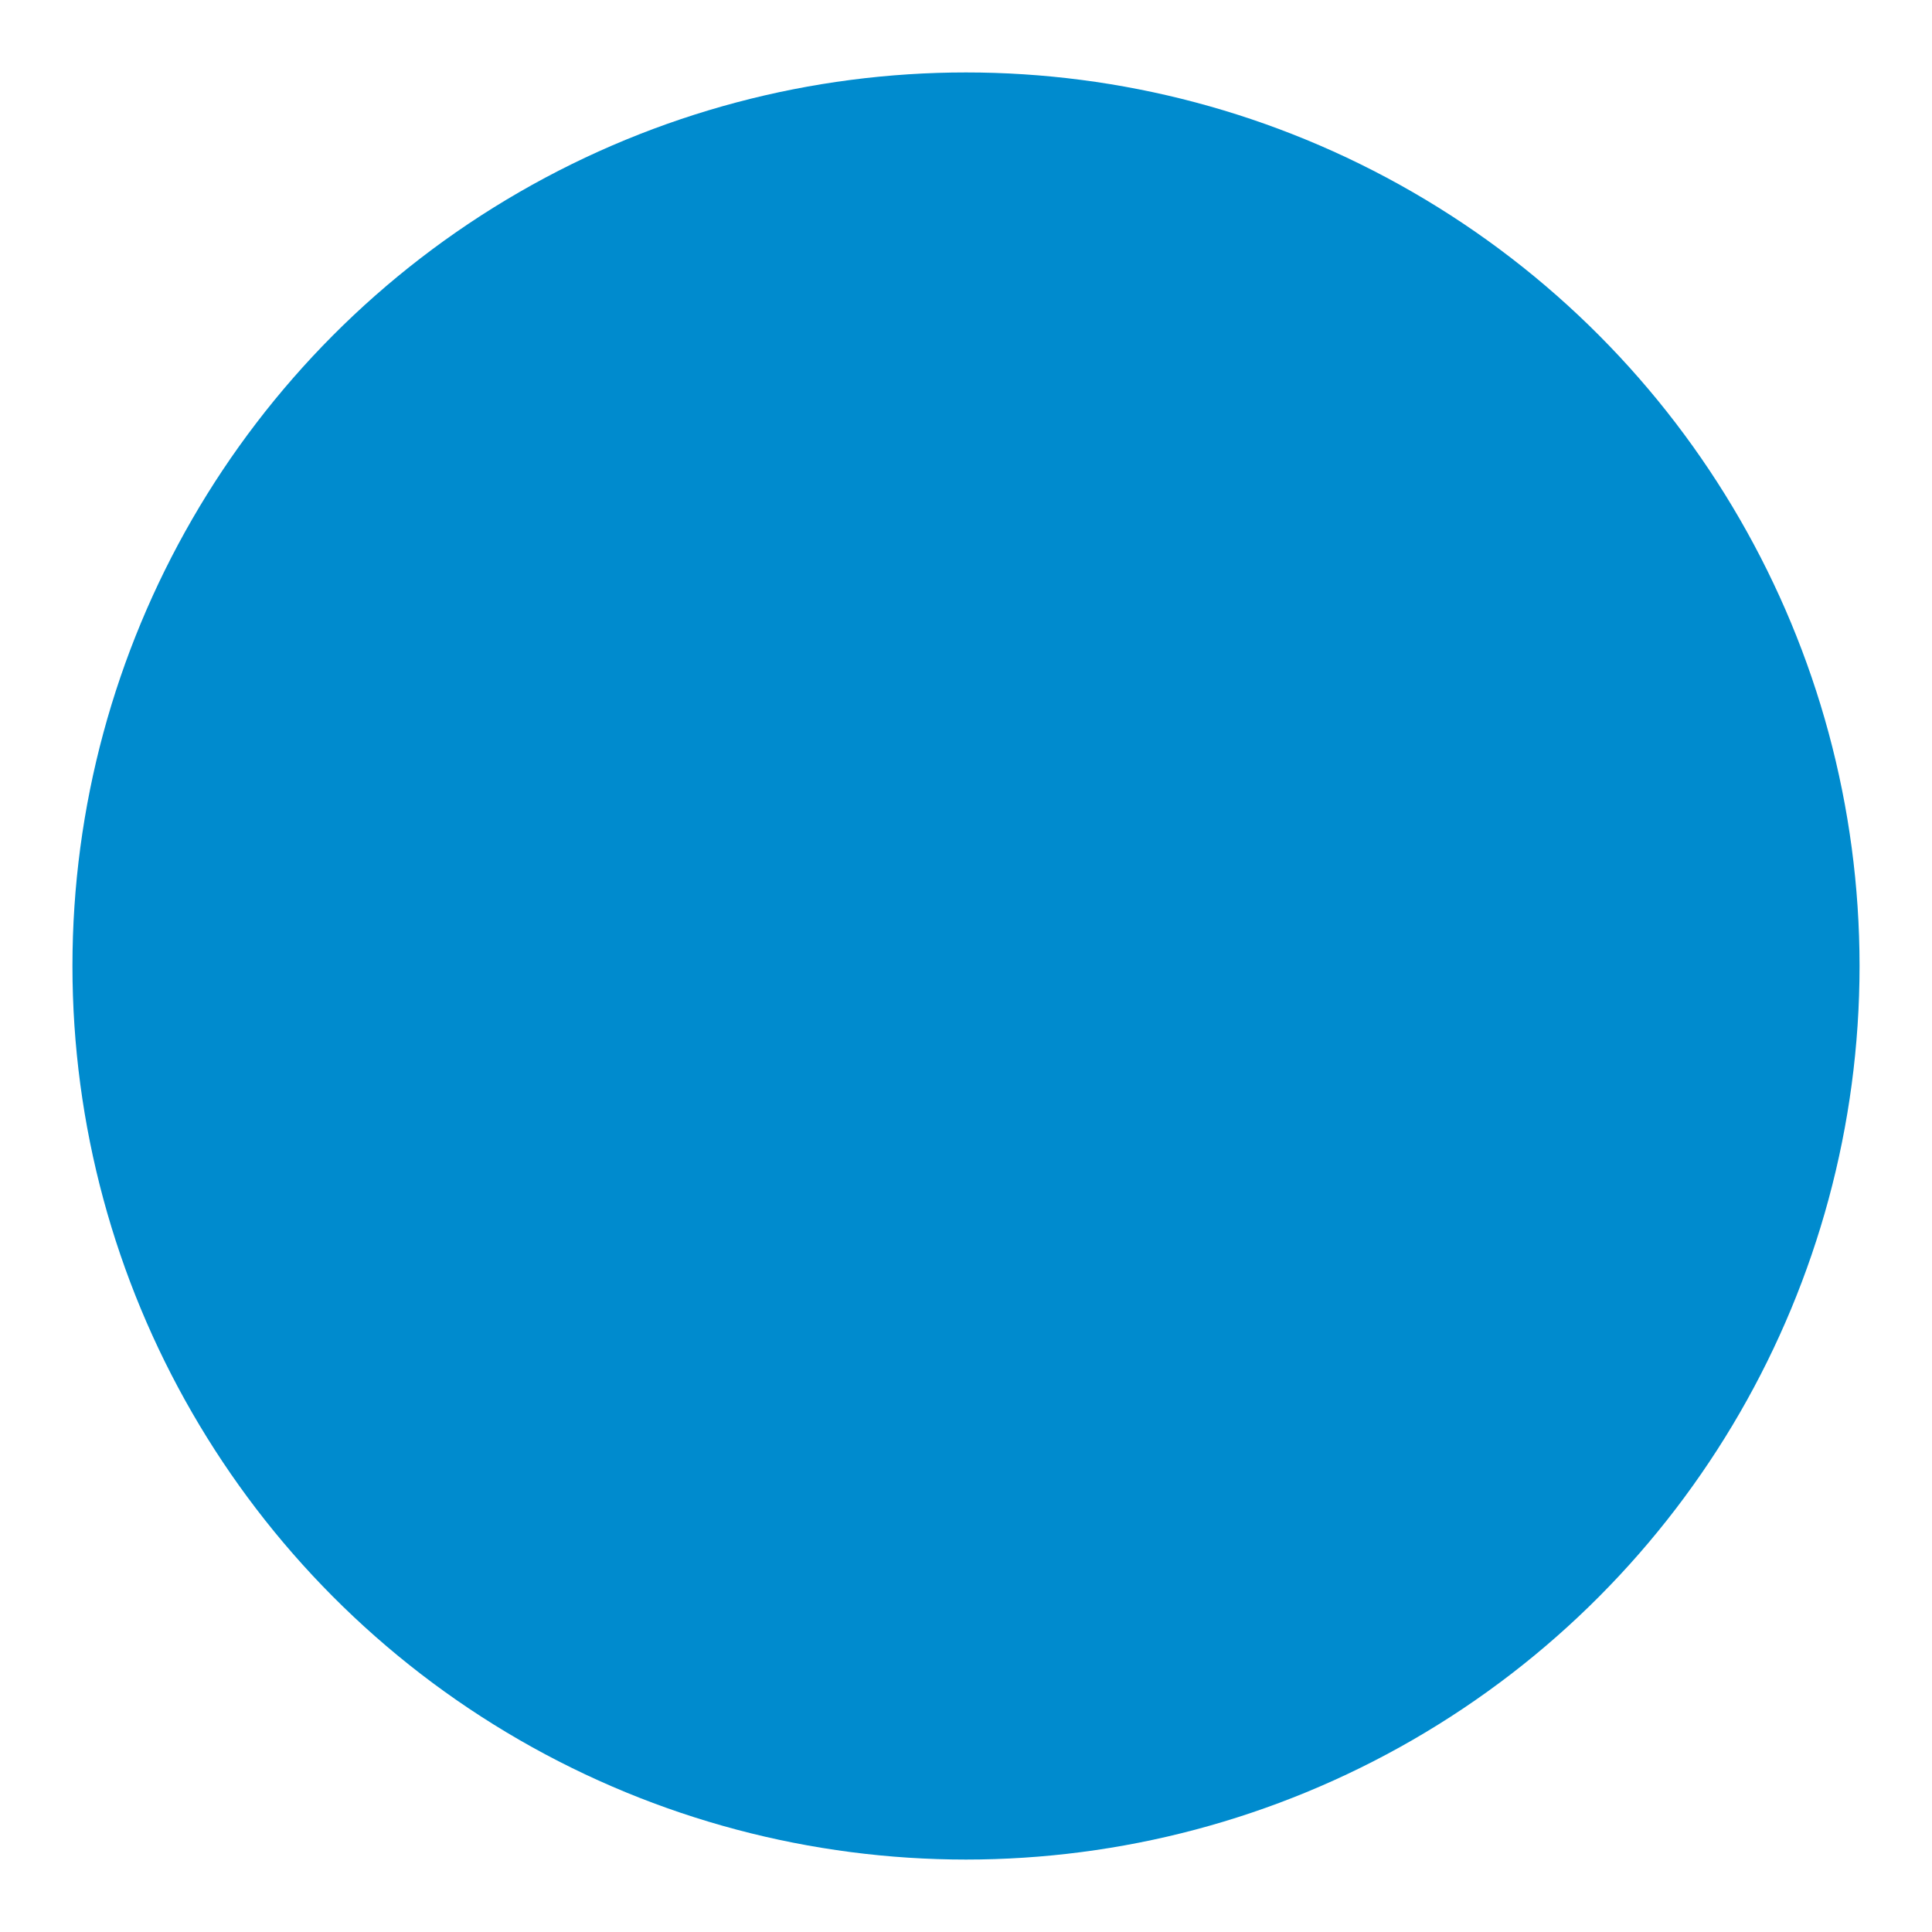 <?xml version="1.0" encoding="UTF-8"?>
<!-- Generator: Adobe Illustrator 27.7.0, SVG Export Plug-In . SVG Version: 6.00 Build 0)  -->
<svg xmlns="http://www.w3.org/2000/svg" xmlns:xlink="http://www.w3.org/1999/xlink" version="1.1" id="Layer_1" x="0px" y="0px" viewBox="0 0 40 40" style="enable-background:new 0 0 40 40;" xml:space="preserve">
<style type="text/css">
	.st0{fill:#0066A6;}
	.st1{fill:#00497B;}
	.st2{fill:#008BCE;}
	.st3{fill:#009357;}
	.st4{opacity:0.33;fill:#00497B;}
	.st5{opacity:0.66;fill:#00497B;}
	.st6{opacity:0.6;fill:#009357;}
</style>
<circle class="st2" cx="20" cy="20" r="18.5"></circle>
</svg>
